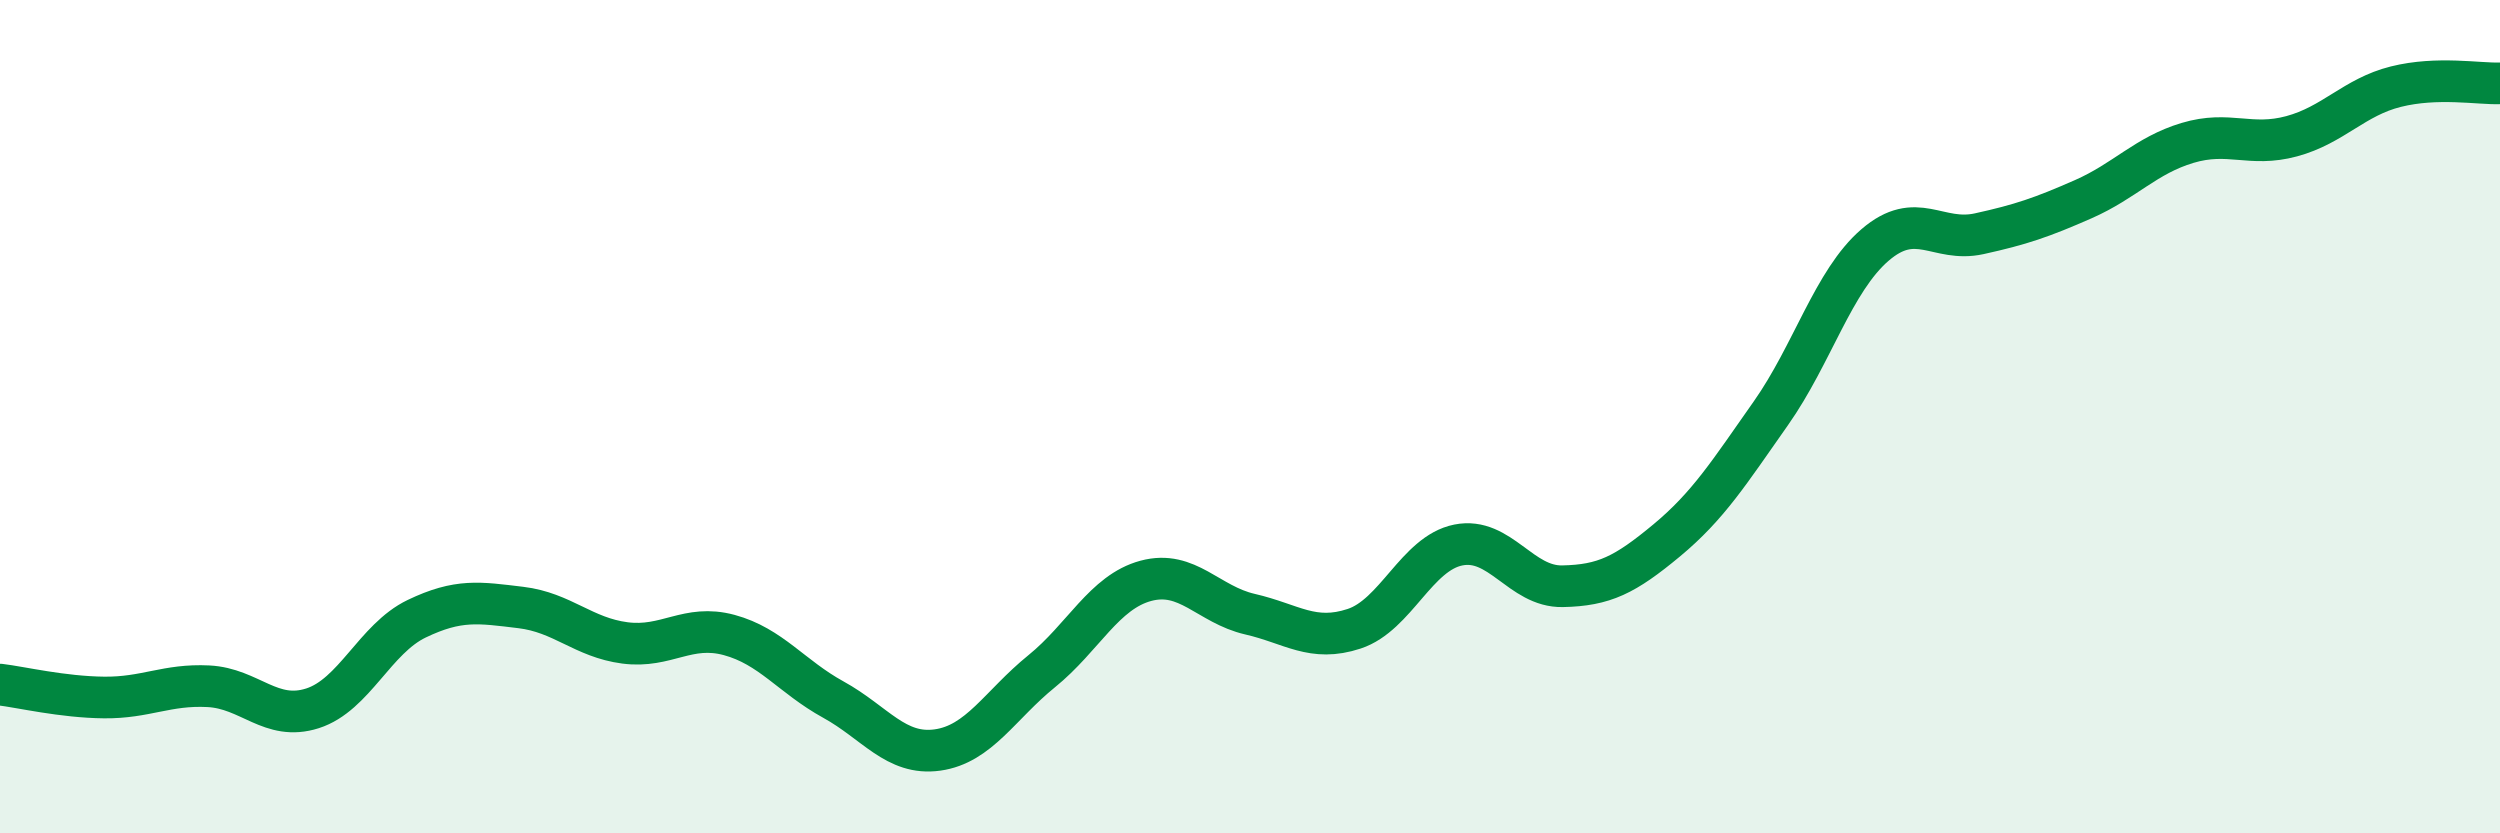 
    <svg width="60" height="20" viewBox="0 0 60 20" xmlns="http://www.w3.org/2000/svg">
      <path
        d="M 0,16.43 C 0.5,16.49 1.5,16.73 2.5,16.74 C 3.5,16.75 4,16.42 5,16.47 C 6,16.52 6.5,17.32 7.5,17 C 8.5,16.68 9,15.33 10,14.85 C 11,14.37 11.5,14.46 12.5,14.58 C 13.5,14.7 14,15.3 15,15.43 C 16,15.56 16.5,14.97 17.5,15.24 C 18.5,15.51 19,16.24 20,16.79 C 21,17.34 21.5,18.14 22.5,18 C 23.5,17.86 24,16.92 25,16.11 C 26,15.3 26.5,14.21 27.5,13.94 C 28.5,13.67 29,14.51 30,14.74 C 31,14.97 31.5,15.42 32.5,15.09 C 33.5,14.76 34,13.28 35,13.08 C 36,12.88 36.5,14.09 37.5,14.07 C 38.5,14.05 39,13.8 40,12.97 C 41,12.14 41.5,11.34 42.5,9.92 C 43.5,8.5 44,6.74 45,5.88 C 46,5.02 46.5,5.83 47.5,5.61 C 48.5,5.39 49,5.22 50,4.78 C 51,4.34 51.5,3.73 52.5,3.43 C 53.5,3.13 54,3.54 55,3.27 C 56,3 56.5,2.33 57.5,2.08 C 58.5,1.83 59.5,2.02 60,2L60 20L0 20Z"
        fill="#008740"
        opacity="0.1"
        stroke-linecap="round"
        stroke-linejoin="round"
      />
      <path
        d="M 0,16.43 C 0.5,16.49 1.5,16.73 2.5,16.74 C 3.5,16.75 4,16.42 5,16.47 C 6,16.52 6.5,17.32 7.5,17 C 8.5,16.68 9,15.33 10,14.85 C 11,14.37 11.5,14.46 12.5,14.58 C 13.5,14.7 14,15.3 15,15.43 C 16,15.56 16.5,14.97 17.5,15.24 C 18.5,15.51 19,16.24 20,16.79 C 21,17.34 21.5,18.14 22.5,18 C 23.5,17.86 24,16.92 25,16.11 C 26,15.3 26.5,14.21 27.5,13.94 C 28.5,13.67 29,14.51 30,14.74 C 31,14.97 31.5,15.42 32.5,15.09 C 33.5,14.76 34,13.28 35,13.08 C 36,12.88 36.5,14.09 37.5,14.07 C 38.5,14.05 39,13.8 40,12.97 C 41,12.14 41.5,11.34 42.5,9.92 C 43.5,8.5 44,6.74 45,5.88 C 46,5.02 46.5,5.83 47.5,5.61 C 48.5,5.39 49,5.22 50,4.78 C 51,4.34 51.5,3.73 52.5,3.43 C 53.5,3.13 54,3.54 55,3.27 C 56,3 56.5,2.33 57.5,2.08 C 58.5,1.83 59.5,2.02 60,2"
        stroke="#008740"
        stroke-width="1"
        fill="none"
        stroke-linecap="round"
        stroke-linejoin="round"
      />
    </svg>
  